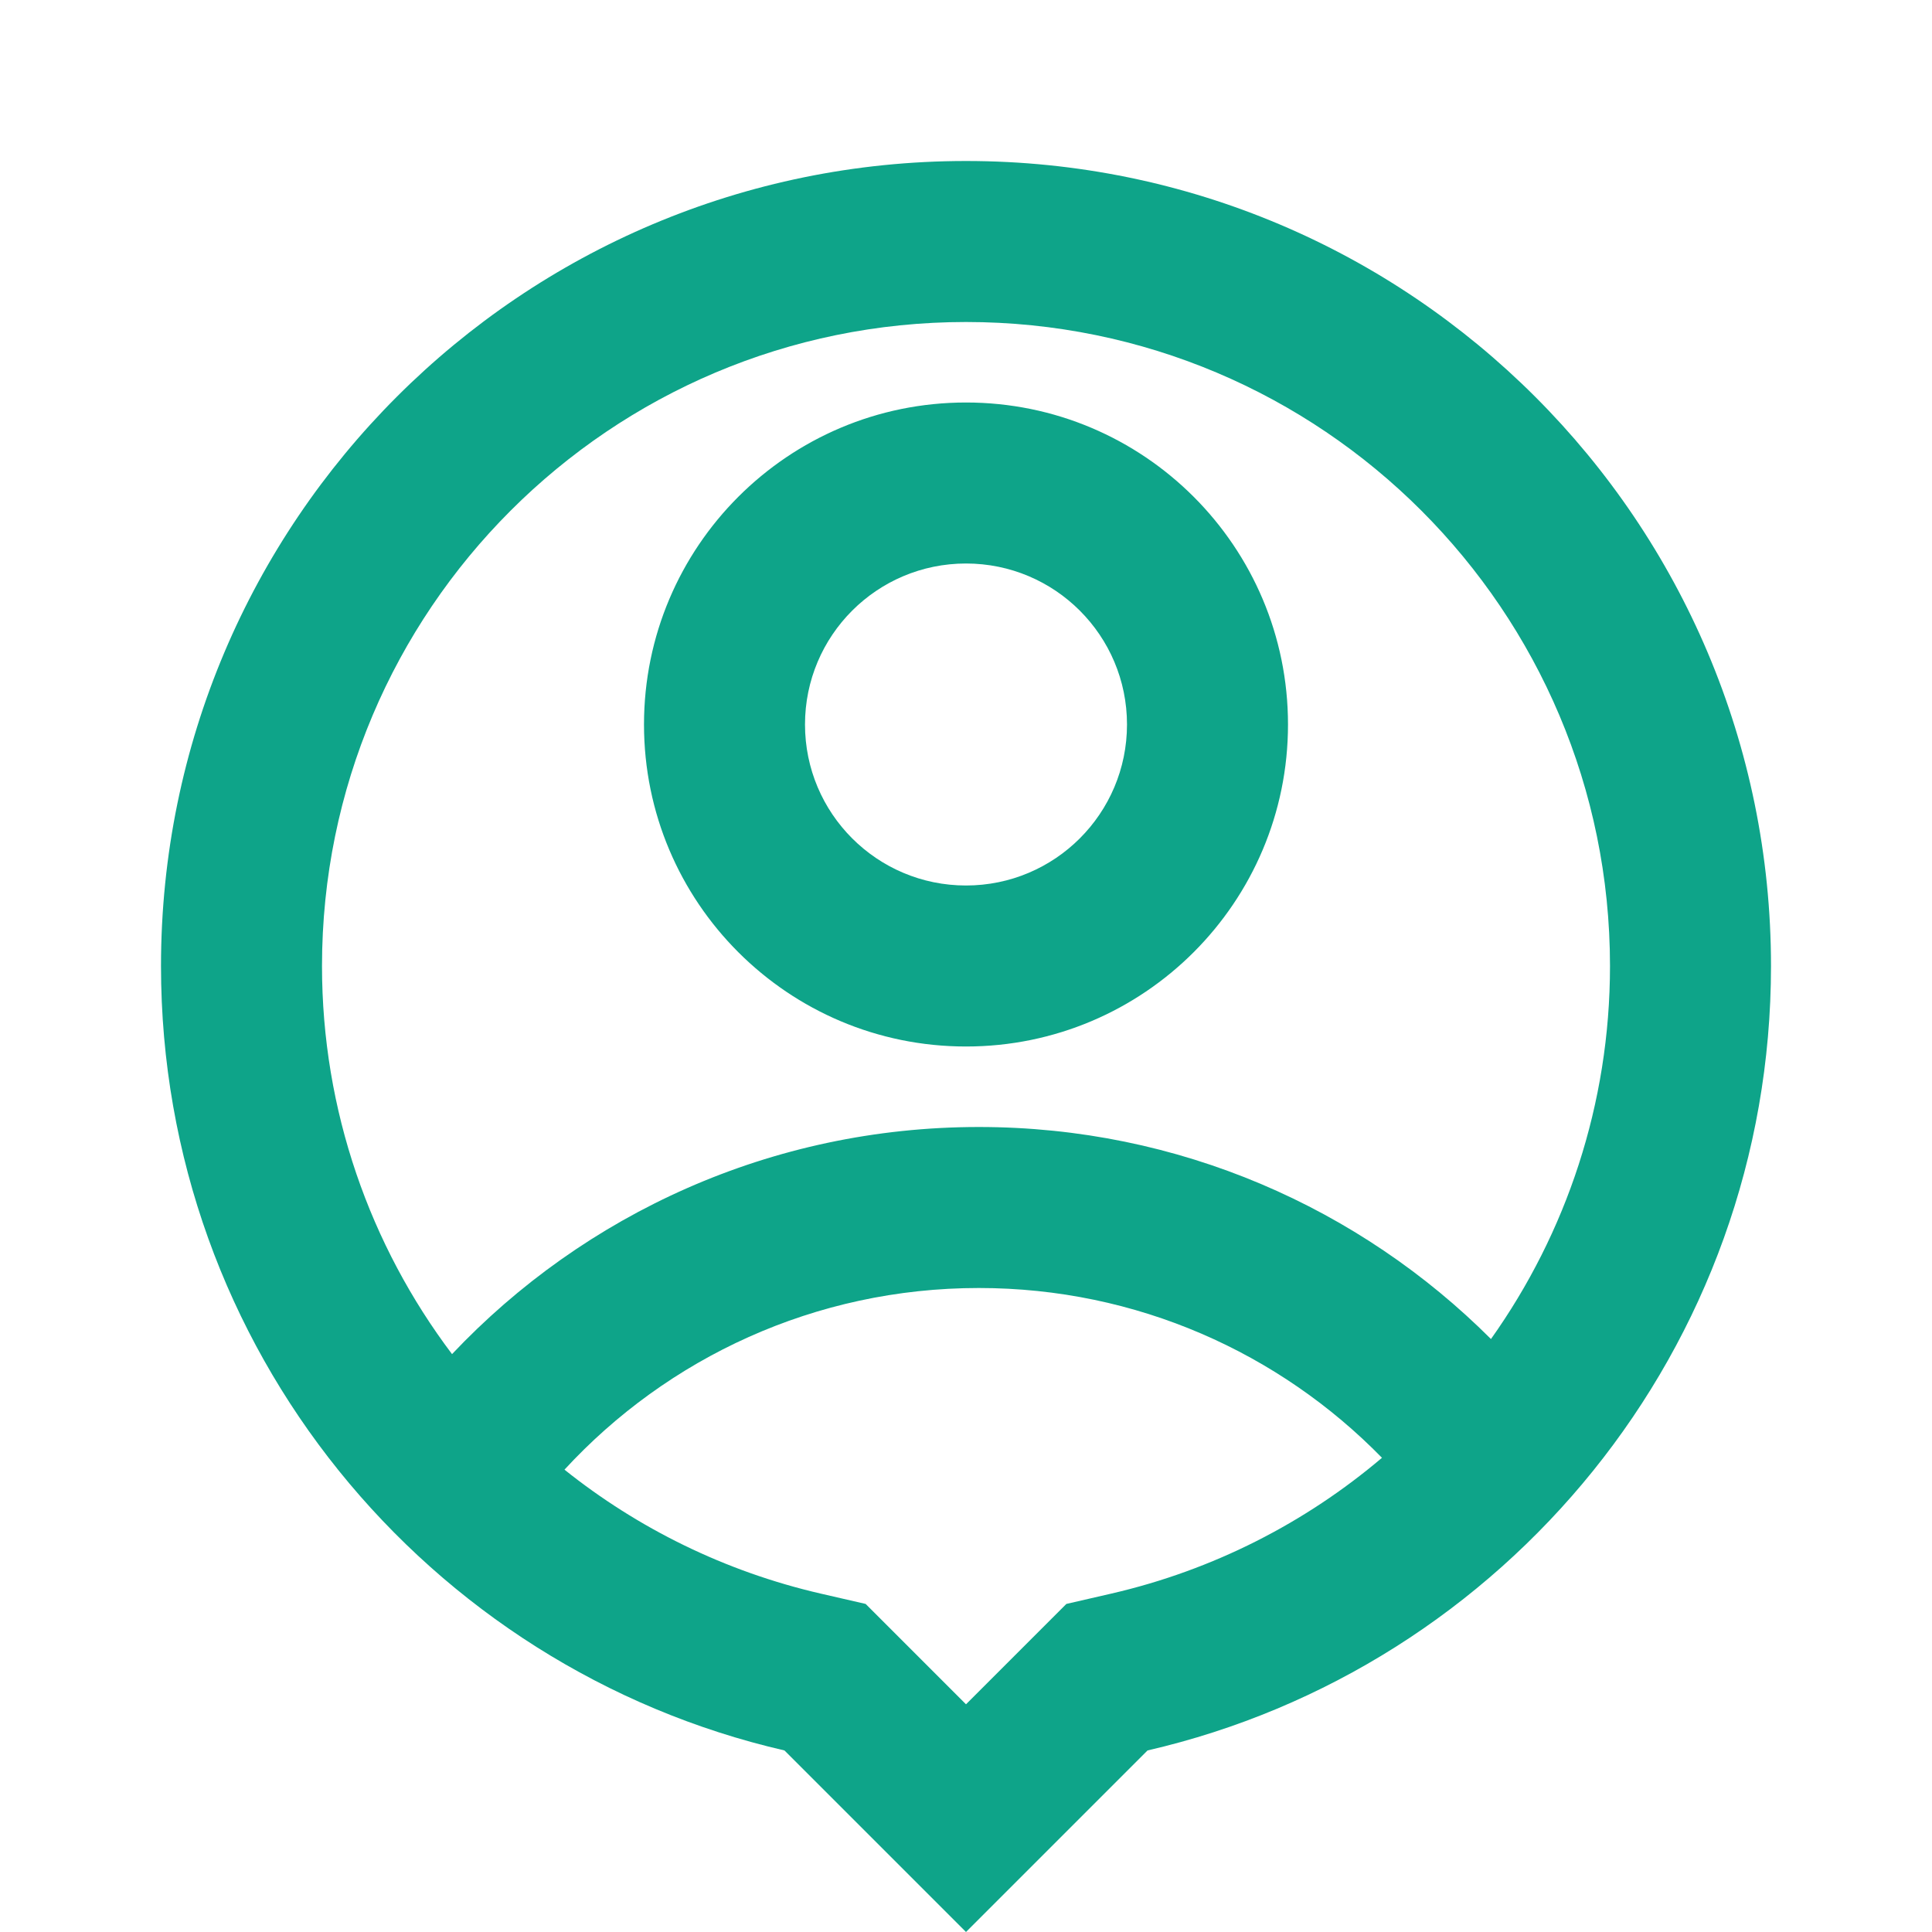 <svg width="36" height="36" viewBox="0 0 36 36" fill="none" xmlns="http://www.w3.org/2000/svg">
<g id="Frame">
<path id="Vector" d="M14.617 32.617C7.962 31.083 3 25.121 3 18C3 9.716 9.716 3 18 3C26.284 3 33 9.716 33 18C33 25.121 28.038 31.083 21.383 32.617L18 36L14.617 32.617ZM10.518 27.385C11.887 28.479 13.507 29.282 15.291 29.694L16.13 29.887L18 31.757L19.87 29.887L20.709 29.694C22.612 29.255 24.328 28.371 25.751 27.164C23.845 25.212 21.184 24 18.24 24C15.186 24 12.436 25.304 10.518 27.385ZM8.423 25.232C10.885 22.626 14.372 21 18.24 21C21.966 21 25.34 22.51 27.782 24.951C29.184 22.978 30 20.571 30 18C30 11.373 24.628 6 18 6C11.373 6 6 11.373 6 18C6 20.695 6.896 23.208 8.423 25.232ZM18 19.5C14.686 19.5 12 16.814 12 13.5C12 10.186 14.686 7.5 18 7.5C21.314 7.5 24 10.186 24 13.5C24 16.814 21.314 19.5 18 19.5ZM18 16.5C19.657 16.5 21 15.157 21 13.5C21 11.843 19.657 10.5 18 10.5C16.343 10.5 15 11.843 15 13.5C15 15.157 16.343 16.5 18 16.5Z" fill="#0EA489"/>
</g>
</svg>
